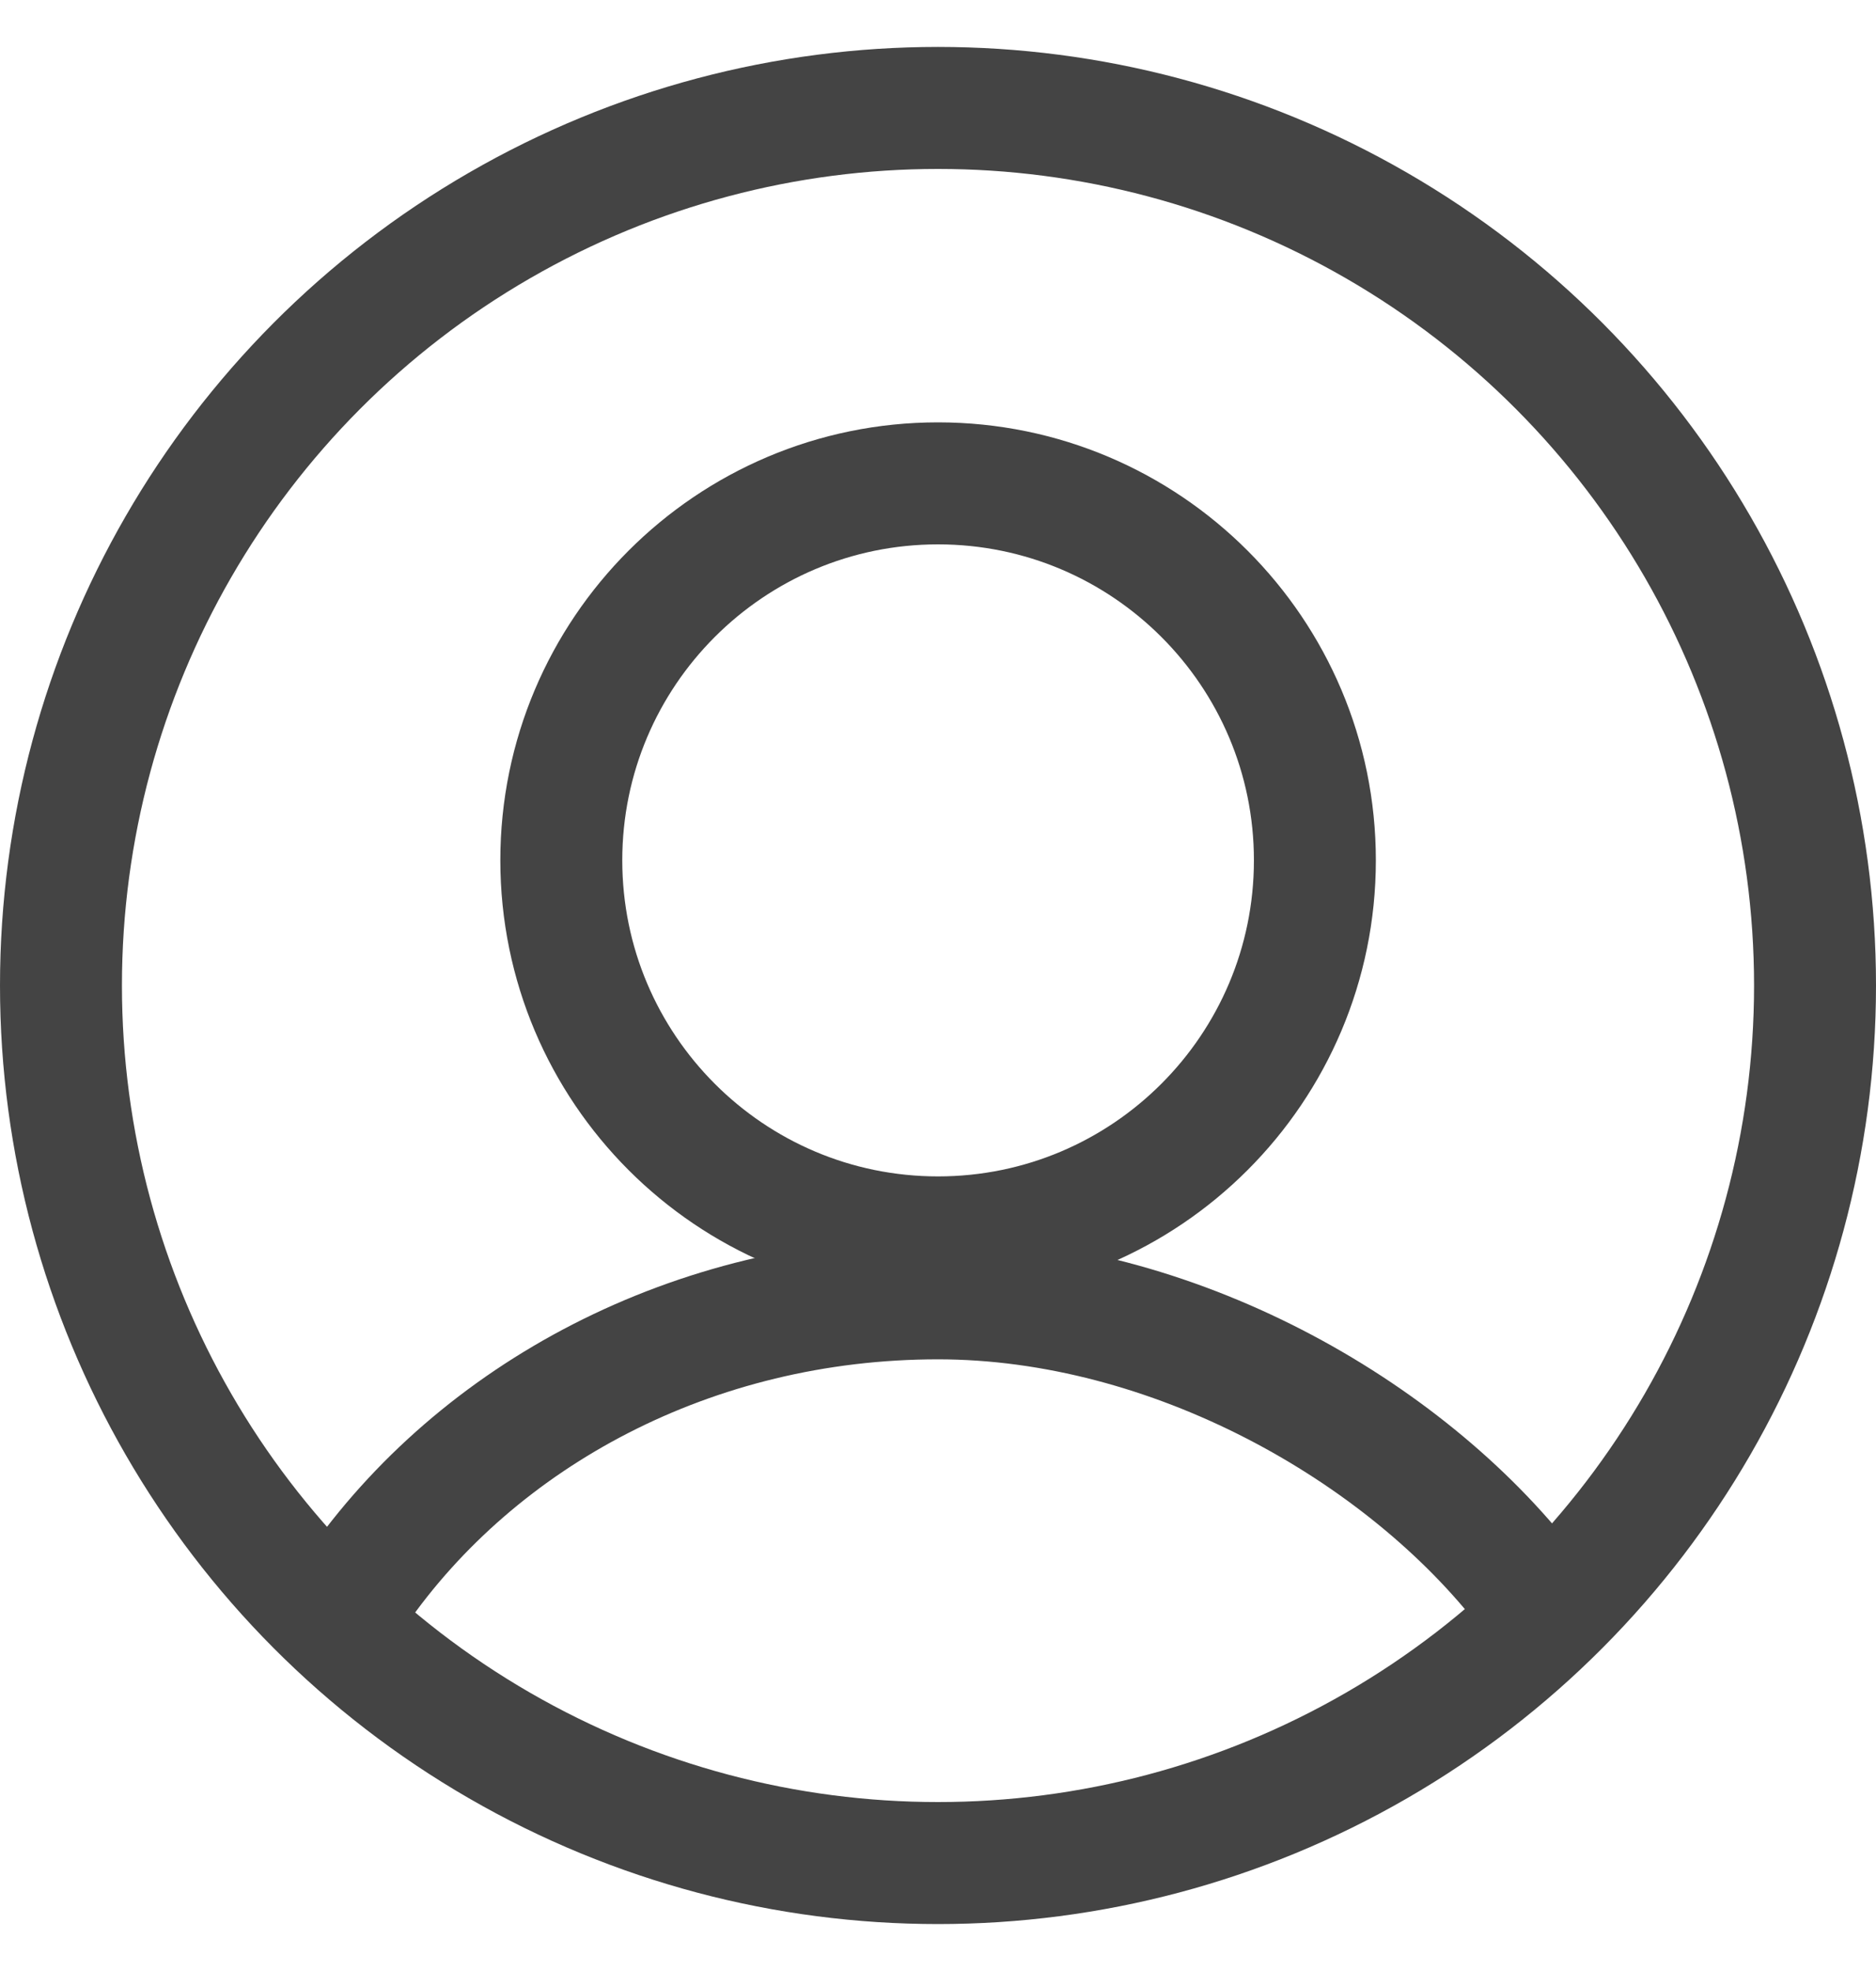 <svg width="20" height="21" viewBox="0 0 20 21" fill="none" xmlns="http://www.w3.org/2000/svg">
<path d="M10.001 5.15C12.219 5.151 14.018 6.949 14.018 9.167C14.017 11.385 12.219 13.183 10.001 13.184C7.783 13.184 5.985 11.385 5.984 9.167C5.984 6.949 7.783 5.15 10.001 5.15Z" stroke="#444444" stroke-width="1.3"/>
<path d="M3.795 16.945C5.094 15.075 7.387 13.833 10 13.833C12.485 13.833 14.965 15.227 16.291 16.945" stroke="#444444" stroke-width="1.3"/>
<circle cx="10" cy="10.5" r="9.35" stroke="#444444" stroke-width="1.3"/>
</svg>
